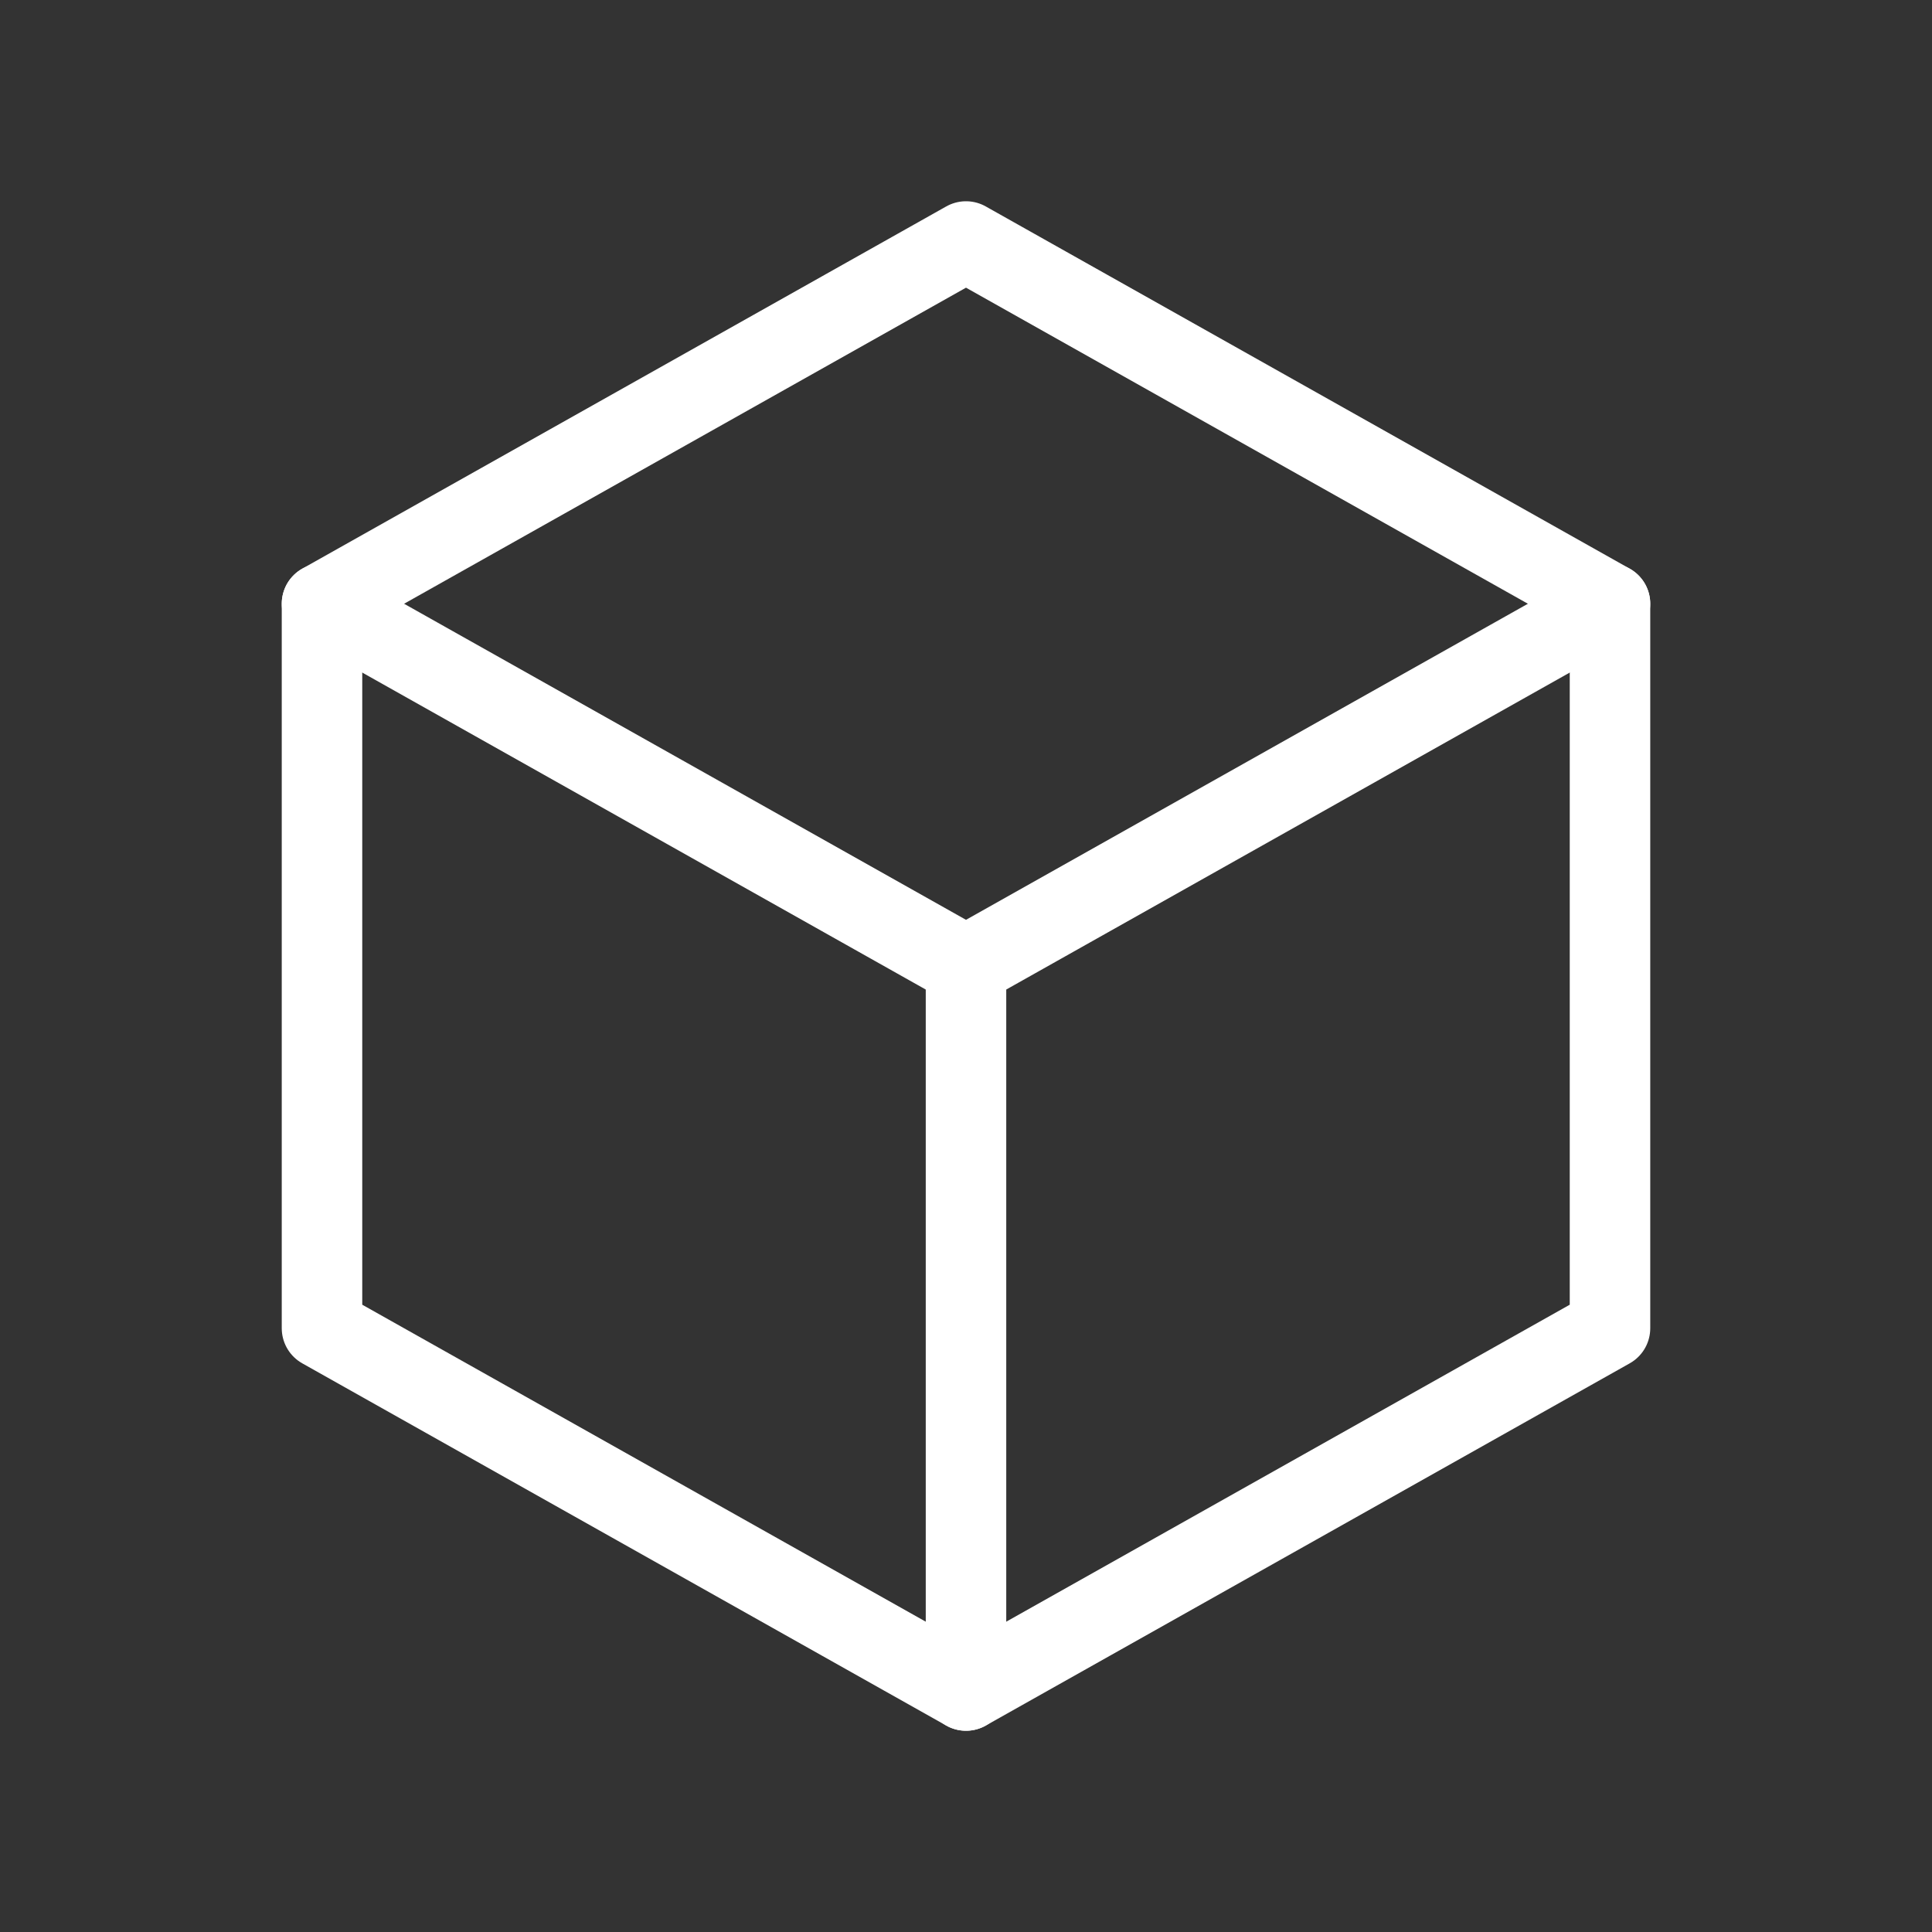<svg xmlns="http://www.w3.org/2000/svg" width="48" height="48" viewBox="0 0 24 24" stroke-width="1" stroke="#ffffff" fill="none" stroke-linecap="round" stroke-linejoin="round">
    <rect x="0" y="0" width="24" height="24" fill="#333333" stroke="none"/>
    <path stroke="none" d="M0 0h24v24H0z"/>
    <polyline points="12 3 20 7.5 20 16.5 12 21 4 16.5 4 7.5 12 3" />
    <line x1="12" y1="12" x2="20" y2="7.5" />
    <line x1="12" y1="12" x2="12" y2="21" />
    <line x1="12" y1="12" x2="4" y2="7.5" />
</svg>

